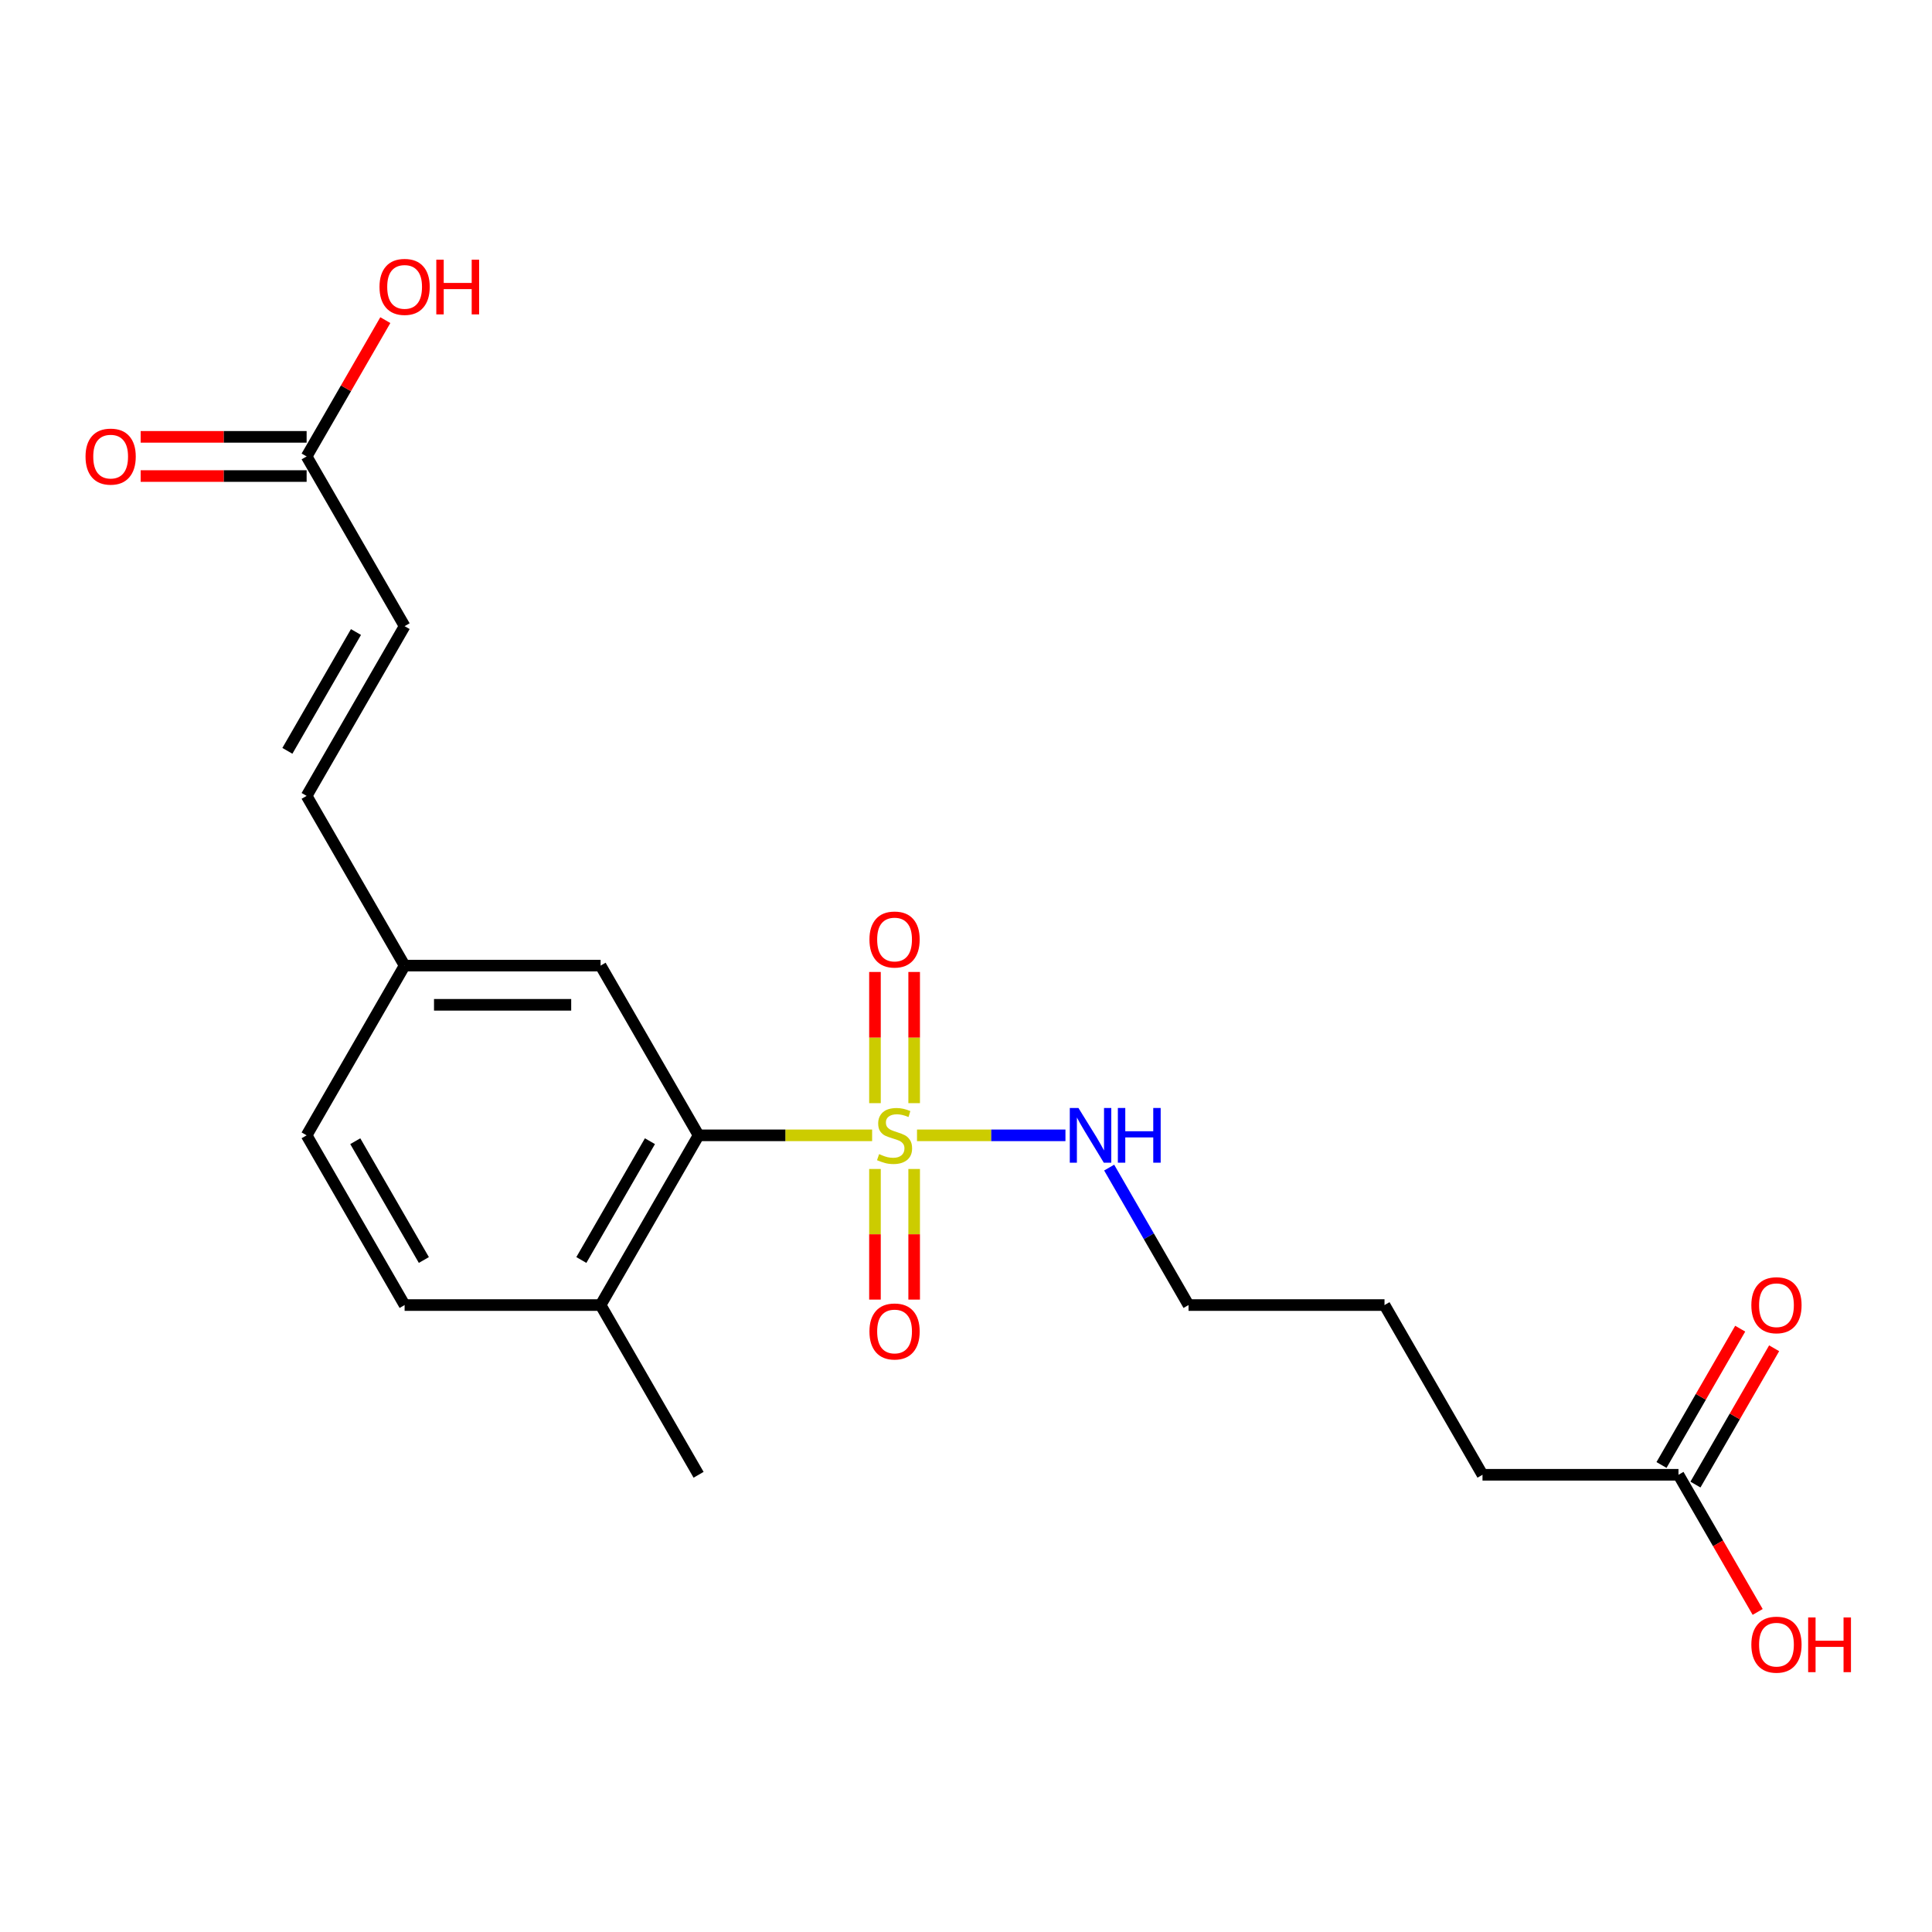<?xml version='1.0' encoding='iso-8859-1'?>
<svg version='1.1' baseProfile='full'
              xmlns='http://www.w3.org/2000/svg'
                      xmlns:rdkit='http://www.rdkit.org/xml'
                      xmlns:xlink='http://www.w3.org/1999/xlink'
                  xml:space='preserve'
width='1000px' height='1000px' viewBox='0 0 1000 1000'>
<!-- END OF HEADER -->
<rect style='opacity:1.0;fill:#FFFFFF;stroke:none' width='1000' height='1000' x='0' y='0'> </rect>
<path class='bond-0' d='M 451.408,587.648 L 406.497,587.648' style='fill:none;fill-rule:evenodd;stroke:#CCCC00;stroke-width:6px;stroke-linecap:butt;stroke-linejoin:miter;stroke-opacity:1' />
<path class='bond-0' d='M 406.497,587.648 L 361.586,587.648' style='fill:none;fill-rule:evenodd;stroke:#000000;stroke-width:6px;stroke-linecap:butt;stroke-linejoin:miter;stroke-opacity:1' />
<path class='bond-1' d='M 473.168,570.992 L 473.168,537.041' style='fill:none;fill-rule:evenodd;stroke:#CCCC00;stroke-width:6px;stroke-linecap:butt;stroke-linejoin:miter;stroke-opacity:1' />
<path class='bond-1' d='M 473.168,537.041 L 473.168,503.089' style='fill:none;fill-rule:evenodd;stroke:#FF0000;stroke-width:6px;stroke-linecap:butt;stroke-linejoin:miter;stroke-opacity:1' />
<path class='bond-1' d='M 452.88,570.992 L 452.88,537.041' style='fill:none;fill-rule:evenodd;stroke:#CCCC00;stroke-width:6px;stroke-linecap:butt;stroke-linejoin:miter;stroke-opacity:1' />
<path class='bond-1' d='M 452.88,537.041 L 452.88,503.089' style='fill:none;fill-rule:evenodd;stroke:#FF0000;stroke-width:6px;stroke-linecap:butt;stroke-linejoin:miter;stroke-opacity:1' />
<path class='bond-2' d='M 452.88,605.064 L 452.88,638.865' style='fill:none;fill-rule:evenodd;stroke:#CCCC00;stroke-width:6px;stroke-linecap:butt;stroke-linejoin:miter;stroke-opacity:1' />
<path class='bond-2' d='M 452.88,638.865 L 452.88,672.666' style='fill:none;fill-rule:evenodd;stroke:#FF0000;stroke-width:6px;stroke-linecap:butt;stroke-linejoin:miter;stroke-opacity:1' />
<path class='bond-2' d='M 473.168,605.064 L 473.168,638.865' style='fill:none;fill-rule:evenodd;stroke:#CCCC00;stroke-width:6px;stroke-linecap:butt;stroke-linejoin:miter;stroke-opacity:1' />
<path class='bond-2' d='M 473.168,638.865 L 473.168,672.666' style='fill:none;fill-rule:evenodd;stroke:#FF0000;stroke-width:6px;stroke-linecap:butt;stroke-linejoin:miter;stroke-opacity:1' />
<path class='bond-6' d='M 474.64,587.648 L 513.058,587.648' style='fill:none;fill-rule:evenodd;stroke:#CCCC00;stroke-width:6px;stroke-linecap:butt;stroke-linejoin:miter;stroke-opacity:1' />
<path class='bond-6' d='M 513.058,587.648 L 551.476,587.648' style='fill:none;fill-rule:evenodd;stroke:#0000FF;stroke-width:6px;stroke-linecap:butt;stroke-linejoin:miter;stroke-opacity:1' />
<path class='bond-7' d='M 361.586,587.648 L 310.867,675.496' style='fill:none;fill-rule:evenodd;stroke:#000000;stroke-width:6px;stroke-linecap:butt;stroke-linejoin:miter;stroke-opacity:1' />
<path class='bond-7' d='M 336.408,590.681 L 300.905,652.175' style='fill:none;fill-rule:evenodd;stroke:#000000;stroke-width:6px;stroke-linecap:butt;stroke-linejoin:miter;stroke-opacity:1' />
<path class='bond-8' d='M 361.586,587.648 L 310.867,499.8' style='fill:none;fill-rule:evenodd;stroke:#000000;stroke-width:6px;stroke-linecap:butt;stroke-linejoin:miter;stroke-opacity:1' />
<path class='bond-3' d='M 158.709,236.256 L 209.428,324.104' style='fill:none;fill-rule:evenodd;stroke:#000000;stroke-width:6px;stroke-linecap:butt;stroke-linejoin:miter;stroke-opacity:1' />
<path class='bond-10' d='M 158.709,226.112 L 115.758,226.112' style='fill:none;fill-rule:evenodd;stroke:#000000;stroke-width:6px;stroke-linecap:butt;stroke-linejoin:miter;stroke-opacity:1' />
<path class='bond-10' d='M 115.758,226.112 L 72.807,226.112' style='fill:none;fill-rule:evenodd;stroke:#FF0000;stroke-width:6px;stroke-linecap:butt;stroke-linejoin:miter;stroke-opacity:1' />
<path class='bond-10' d='M 158.709,246.4 L 115.758,246.4' style='fill:none;fill-rule:evenodd;stroke:#000000;stroke-width:6px;stroke-linecap:butt;stroke-linejoin:miter;stroke-opacity:1' />
<path class='bond-10' d='M 115.758,246.4 L 72.807,246.4' style='fill:none;fill-rule:evenodd;stroke:#FF0000;stroke-width:6px;stroke-linecap:butt;stroke-linejoin:miter;stroke-opacity:1' />
<path class='bond-14' d='M 158.709,236.256 L 179.076,200.98' style='fill:none;fill-rule:evenodd;stroke:#000000;stroke-width:6px;stroke-linecap:butt;stroke-linejoin:miter;stroke-opacity:1' />
<path class='bond-14' d='M 179.076,200.98 L 199.443,165.704' style='fill:none;fill-rule:evenodd;stroke:#FF0000;stroke-width:6px;stroke-linecap:butt;stroke-linejoin:miter;stroke-opacity:1' />
<path class='bond-4' d='M 209.428,324.104 L 158.709,411.952' style='fill:none;fill-rule:evenodd;stroke:#000000;stroke-width:6px;stroke-linecap:butt;stroke-linejoin:miter;stroke-opacity:1' />
<path class='bond-4' d='M 184.251,327.137 L 148.748,388.631' style='fill:none;fill-rule:evenodd;stroke:#000000;stroke-width:6px;stroke-linecap:butt;stroke-linejoin:miter;stroke-opacity:1' />
<path class='bond-5' d='M 158.709,411.952 L 209.428,499.8' style='fill:none;fill-rule:evenodd;stroke:#000000;stroke-width:6px;stroke-linecap:butt;stroke-linejoin:miter;stroke-opacity:1' />
<path class='bond-18' d='M 574.101,604.344 L 594.641,639.92' style='fill:none;fill-rule:evenodd;stroke:#0000FF;stroke-width:6px;stroke-linecap:butt;stroke-linejoin:miter;stroke-opacity:1' />
<path class='bond-18' d='M 594.641,639.92 L 615.181,675.496' style='fill:none;fill-rule:evenodd;stroke:#000000;stroke-width:6px;stroke-linecap:butt;stroke-linejoin:miter;stroke-opacity:1' />
<path class='bond-13' d='M 310.867,675.496 L 209.428,675.496' style='fill:none;fill-rule:evenodd;stroke:#000000;stroke-width:6px;stroke-linecap:butt;stroke-linejoin:miter;stroke-opacity:1' />
<path class='bond-19' d='M 310.867,675.496 L 361.586,763.344' style='fill:none;fill-rule:evenodd;stroke:#000000;stroke-width:6px;stroke-linecap:butt;stroke-linejoin:miter;stroke-opacity:1' />
<path class='bond-12' d='M 310.867,499.8 L 209.428,499.8' style='fill:none;fill-rule:evenodd;stroke:#000000;stroke-width:6px;stroke-linecap:butt;stroke-linejoin:miter;stroke-opacity:1' />
<path class='bond-12' d='M 295.651,520.088 L 224.644,520.088' style='fill:none;fill-rule:evenodd;stroke:#000000;stroke-width:6px;stroke-linecap:butt;stroke-linejoin:miter;stroke-opacity:1' />
<path class='bond-9' d='M 868.776,763.344 L 767.338,763.344' style='fill:none;fill-rule:evenodd;stroke:#000000;stroke-width:6px;stroke-linecap:butt;stroke-linejoin:miter;stroke-opacity:1' />
<path class='bond-11' d='M 877.561,768.416 L 897.928,733.14' style='fill:none;fill-rule:evenodd;stroke:#000000;stroke-width:6px;stroke-linecap:butt;stroke-linejoin:miter;stroke-opacity:1' />
<path class='bond-11' d='M 897.928,733.14 L 918.294,697.864' style='fill:none;fill-rule:evenodd;stroke:#FF0000;stroke-width:6px;stroke-linecap:butt;stroke-linejoin:miter;stroke-opacity:1' />
<path class='bond-11' d='M 859.992,758.272 L 880.358,722.996' style='fill:none;fill-rule:evenodd;stroke:#000000;stroke-width:6px;stroke-linecap:butt;stroke-linejoin:miter;stroke-opacity:1' />
<path class='bond-11' d='M 880.358,722.996 L 900.725,687.72' style='fill:none;fill-rule:evenodd;stroke:#FF0000;stroke-width:6px;stroke-linecap:butt;stroke-linejoin:miter;stroke-opacity:1' />
<path class='bond-15' d='M 868.776,763.344 L 889.27,798.84' style='fill:none;fill-rule:evenodd;stroke:#000000;stroke-width:6px;stroke-linecap:butt;stroke-linejoin:miter;stroke-opacity:1' />
<path class='bond-15' d='M 889.27,798.84 L 909.764,834.336' style='fill:none;fill-rule:evenodd;stroke:#FF0000;stroke-width:6px;stroke-linecap:butt;stroke-linejoin:miter;stroke-opacity:1' />
<path class='bond-16' d='M 209.428,499.8 L 158.709,587.648' style='fill:none;fill-rule:evenodd;stroke:#000000;stroke-width:6px;stroke-linecap:butt;stroke-linejoin:miter;stroke-opacity:1' />
<path class='bond-21' d='M 209.428,675.496 L 158.709,587.648' style='fill:none;fill-rule:evenodd;stroke:#000000;stroke-width:6px;stroke-linecap:butt;stroke-linejoin:miter;stroke-opacity:1' />
<path class='bond-21' d='M 219.39,652.175 L 183.887,590.681' style='fill:none;fill-rule:evenodd;stroke:#000000;stroke-width:6px;stroke-linecap:butt;stroke-linejoin:miter;stroke-opacity:1' />
<path class='bond-17' d='M 767.338,763.344 L 716.619,675.496' style='fill:none;fill-rule:evenodd;stroke:#000000;stroke-width:6px;stroke-linecap:butt;stroke-linejoin:miter;stroke-opacity:1' />
<path class='bond-20' d='M 615.181,675.496 L 716.619,675.496' style='fill:none;fill-rule:evenodd;stroke:#000000;stroke-width:6px;stroke-linecap:butt;stroke-linejoin:miter;stroke-opacity:1' />
<path  class='atom-0' d='M 455.024 597.368
Q 455.344 597.488, 456.664 598.048
Q 457.984 598.608, 459.424 598.968
Q 460.904 599.288, 462.344 599.288
Q 465.024 599.288, 466.584 598.008
Q 468.144 596.688, 468.144 594.408
Q 468.144 592.848, 467.344 591.888
Q 466.584 590.928, 465.384 590.408
Q 464.184 589.888, 462.184 589.288
Q 459.664 588.528, 458.144 587.808
Q 456.664 587.088, 455.584 585.568
Q 454.544 584.048, 454.544 581.488
Q 454.544 577.928, 456.944 575.728
Q 459.384 573.528, 464.184 573.528
Q 467.464 573.528, 471.184 575.088
L 470.264 578.168
Q 466.864 576.768, 464.304 576.768
Q 461.544 576.768, 460.024 577.928
Q 458.504 579.048, 458.544 581.008
Q 458.544 582.528, 459.304 583.448
Q 460.104 584.368, 461.224 584.888
Q 462.384 585.408, 464.304 586.008
Q 466.864 586.808, 468.384 587.608
Q 469.904 588.408, 470.984 590.048
Q 472.104 591.648, 472.104 594.408
Q 472.104 598.328, 469.464 600.448
Q 466.864 602.528, 462.504 602.528
Q 459.984 602.528, 458.064 601.968
Q 456.184 601.448, 453.944 600.528
L 455.024 597.368
' fill='#CCCC00'/>
<path  class='atom-2' d='M 450.024 486.29
Q 450.024 479.49, 453.384 475.69
Q 456.744 471.89, 463.024 471.89
Q 469.304 471.89, 472.664 475.69
Q 476.024 479.49, 476.024 486.29
Q 476.024 493.17, 472.624 497.09
Q 469.224 500.97, 463.024 500.97
Q 456.784 500.97, 453.384 497.09
Q 450.024 493.21, 450.024 486.29
M 463.024 497.77
Q 467.344 497.77, 469.664 494.89
Q 472.024 491.97, 472.024 486.29
Q 472.024 480.73, 469.664 477.93
Q 467.344 475.09, 463.024 475.09
Q 458.704 475.09, 456.344 477.89
Q 454.024 480.69, 454.024 486.29
Q 454.024 492.01, 456.344 494.89
Q 458.704 497.77, 463.024 497.77
' fill='#FF0000'/>
<path  class='atom-3' d='M 450.024 689.166
Q 450.024 682.366, 453.384 678.566
Q 456.744 674.766, 463.024 674.766
Q 469.304 674.766, 472.664 678.566
Q 476.024 682.366, 476.024 689.166
Q 476.024 696.046, 472.624 699.966
Q 469.224 703.846, 463.024 703.846
Q 456.784 703.846, 453.384 699.966
Q 450.024 696.086, 450.024 689.166
M 463.024 700.646
Q 467.344 700.646, 469.664 697.766
Q 472.024 694.846, 472.024 689.166
Q 472.024 683.606, 469.664 680.806
Q 467.344 677.966, 463.024 677.966
Q 458.704 677.966, 456.344 680.766
Q 454.024 683.566, 454.024 689.166
Q 454.024 694.886, 456.344 697.766
Q 458.704 700.646, 463.024 700.646
' fill='#FF0000'/>
<path  class='atom-7' d='M 558.202 573.488
L 567.482 588.488
Q 568.402 589.968, 569.882 592.648
Q 571.362 595.328, 571.442 595.488
L 571.442 573.488
L 575.202 573.488
L 575.202 601.808
L 571.322 601.808
L 561.362 585.408
Q 560.202 583.488, 558.962 581.288
Q 557.762 579.088, 557.402 578.408
L 557.402 601.808
L 553.722 601.808
L 553.722 573.488
L 558.202 573.488
' fill='#0000FF'/>
<path  class='atom-7' d='M 578.602 573.488
L 582.442 573.488
L 582.442 585.528
L 596.922 585.528
L 596.922 573.488
L 600.762 573.488
L 600.762 601.808
L 596.922 601.808
L 596.922 588.728
L 582.442 588.728
L 582.442 601.808
L 578.602 601.808
L 578.602 573.488
' fill='#0000FF'/>
<path  class='atom-11' d='M 44.271 236.336
Q 44.271 229.536, 47.631 225.736
Q 50.991 221.936, 57.271 221.936
Q 63.551 221.936, 66.911 225.736
Q 70.271 229.536, 70.271 236.336
Q 70.271 243.216, 66.871 247.136
Q 63.471 251.016, 57.271 251.016
Q 51.031 251.016, 47.631 247.136
Q 44.271 243.256, 44.271 236.336
M 57.271 247.816
Q 61.591 247.816, 63.911 244.936
Q 66.271 242.016, 66.271 236.336
Q 66.271 230.776, 63.911 227.976
Q 61.591 225.136, 57.271 225.136
Q 52.951 225.136, 50.591 227.936
Q 48.271 230.736, 48.271 236.336
Q 48.271 242.056, 50.591 244.936
Q 52.951 247.816, 57.271 247.816
' fill='#FF0000'/>
<path  class='atom-12' d='M 906.495 675.576
Q 906.495 668.776, 909.855 664.976
Q 913.215 661.176, 919.495 661.176
Q 925.775 661.176, 929.135 664.976
Q 932.495 668.776, 932.495 675.576
Q 932.495 682.456, 929.095 686.376
Q 925.695 690.256, 919.495 690.256
Q 913.255 690.256, 909.855 686.376
Q 906.495 682.496, 906.495 675.576
M 919.495 687.056
Q 923.815 687.056, 926.135 684.176
Q 928.495 681.256, 928.495 675.576
Q 928.495 670.016, 926.135 667.216
Q 923.815 664.376, 919.495 664.376
Q 915.175 664.376, 912.815 667.176
Q 910.495 669.976, 910.495 675.576
Q 910.495 681.296, 912.815 684.176
Q 915.175 687.056, 919.495 687.056
' fill='#FF0000'/>
<path  class='atom-15' d='M 196.428 148.488
Q 196.428 141.688, 199.788 137.888
Q 203.148 134.088, 209.428 134.088
Q 215.708 134.088, 219.068 137.888
Q 222.428 141.688, 222.428 148.488
Q 222.428 155.368, 219.028 159.288
Q 215.628 163.168, 209.428 163.168
Q 203.188 163.168, 199.788 159.288
Q 196.428 155.408, 196.428 148.488
M 209.428 159.968
Q 213.748 159.968, 216.068 157.088
Q 218.428 154.168, 218.428 148.488
Q 218.428 142.928, 216.068 140.128
Q 213.748 137.288, 209.428 137.288
Q 205.108 137.288, 202.748 140.088
Q 200.428 142.888, 200.428 148.488
Q 200.428 154.208, 202.748 157.088
Q 205.108 159.968, 209.428 159.968
' fill='#FF0000'/>
<path  class='atom-15' d='M 225.828 134.408
L 229.668 134.408
L 229.668 146.448
L 244.148 146.448
L 244.148 134.408
L 247.988 134.408
L 247.988 162.728
L 244.148 162.728
L 244.148 149.648
L 229.668 149.648
L 229.668 162.728
L 225.828 162.728
L 225.828 134.408
' fill='#FF0000'/>
<path  class='atom-16' d='M 906.495 851.272
Q 906.495 844.472, 909.855 840.672
Q 913.215 836.872, 919.495 836.872
Q 925.775 836.872, 929.135 840.672
Q 932.495 844.472, 932.495 851.272
Q 932.495 858.152, 929.095 862.072
Q 925.695 865.952, 919.495 865.952
Q 913.255 865.952, 909.855 862.072
Q 906.495 858.192, 906.495 851.272
M 919.495 862.752
Q 923.815 862.752, 926.135 859.872
Q 928.495 856.952, 928.495 851.272
Q 928.495 845.712, 926.135 842.912
Q 923.815 840.072, 919.495 840.072
Q 915.175 840.072, 912.815 842.872
Q 910.495 845.672, 910.495 851.272
Q 910.495 856.992, 912.815 859.872
Q 915.175 862.752, 919.495 862.752
' fill='#FF0000'/>
<path  class='atom-16' d='M 935.895 837.192
L 939.735 837.192
L 939.735 849.232
L 954.215 849.232
L 954.215 837.192
L 958.055 837.192
L 958.055 865.512
L 954.215 865.512
L 954.215 852.432
L 939.735 852.432
L 939.735 865.512
L 935.895 865.512
L 935.895 837.192
' fill='#FF0000'/>
</svg>
